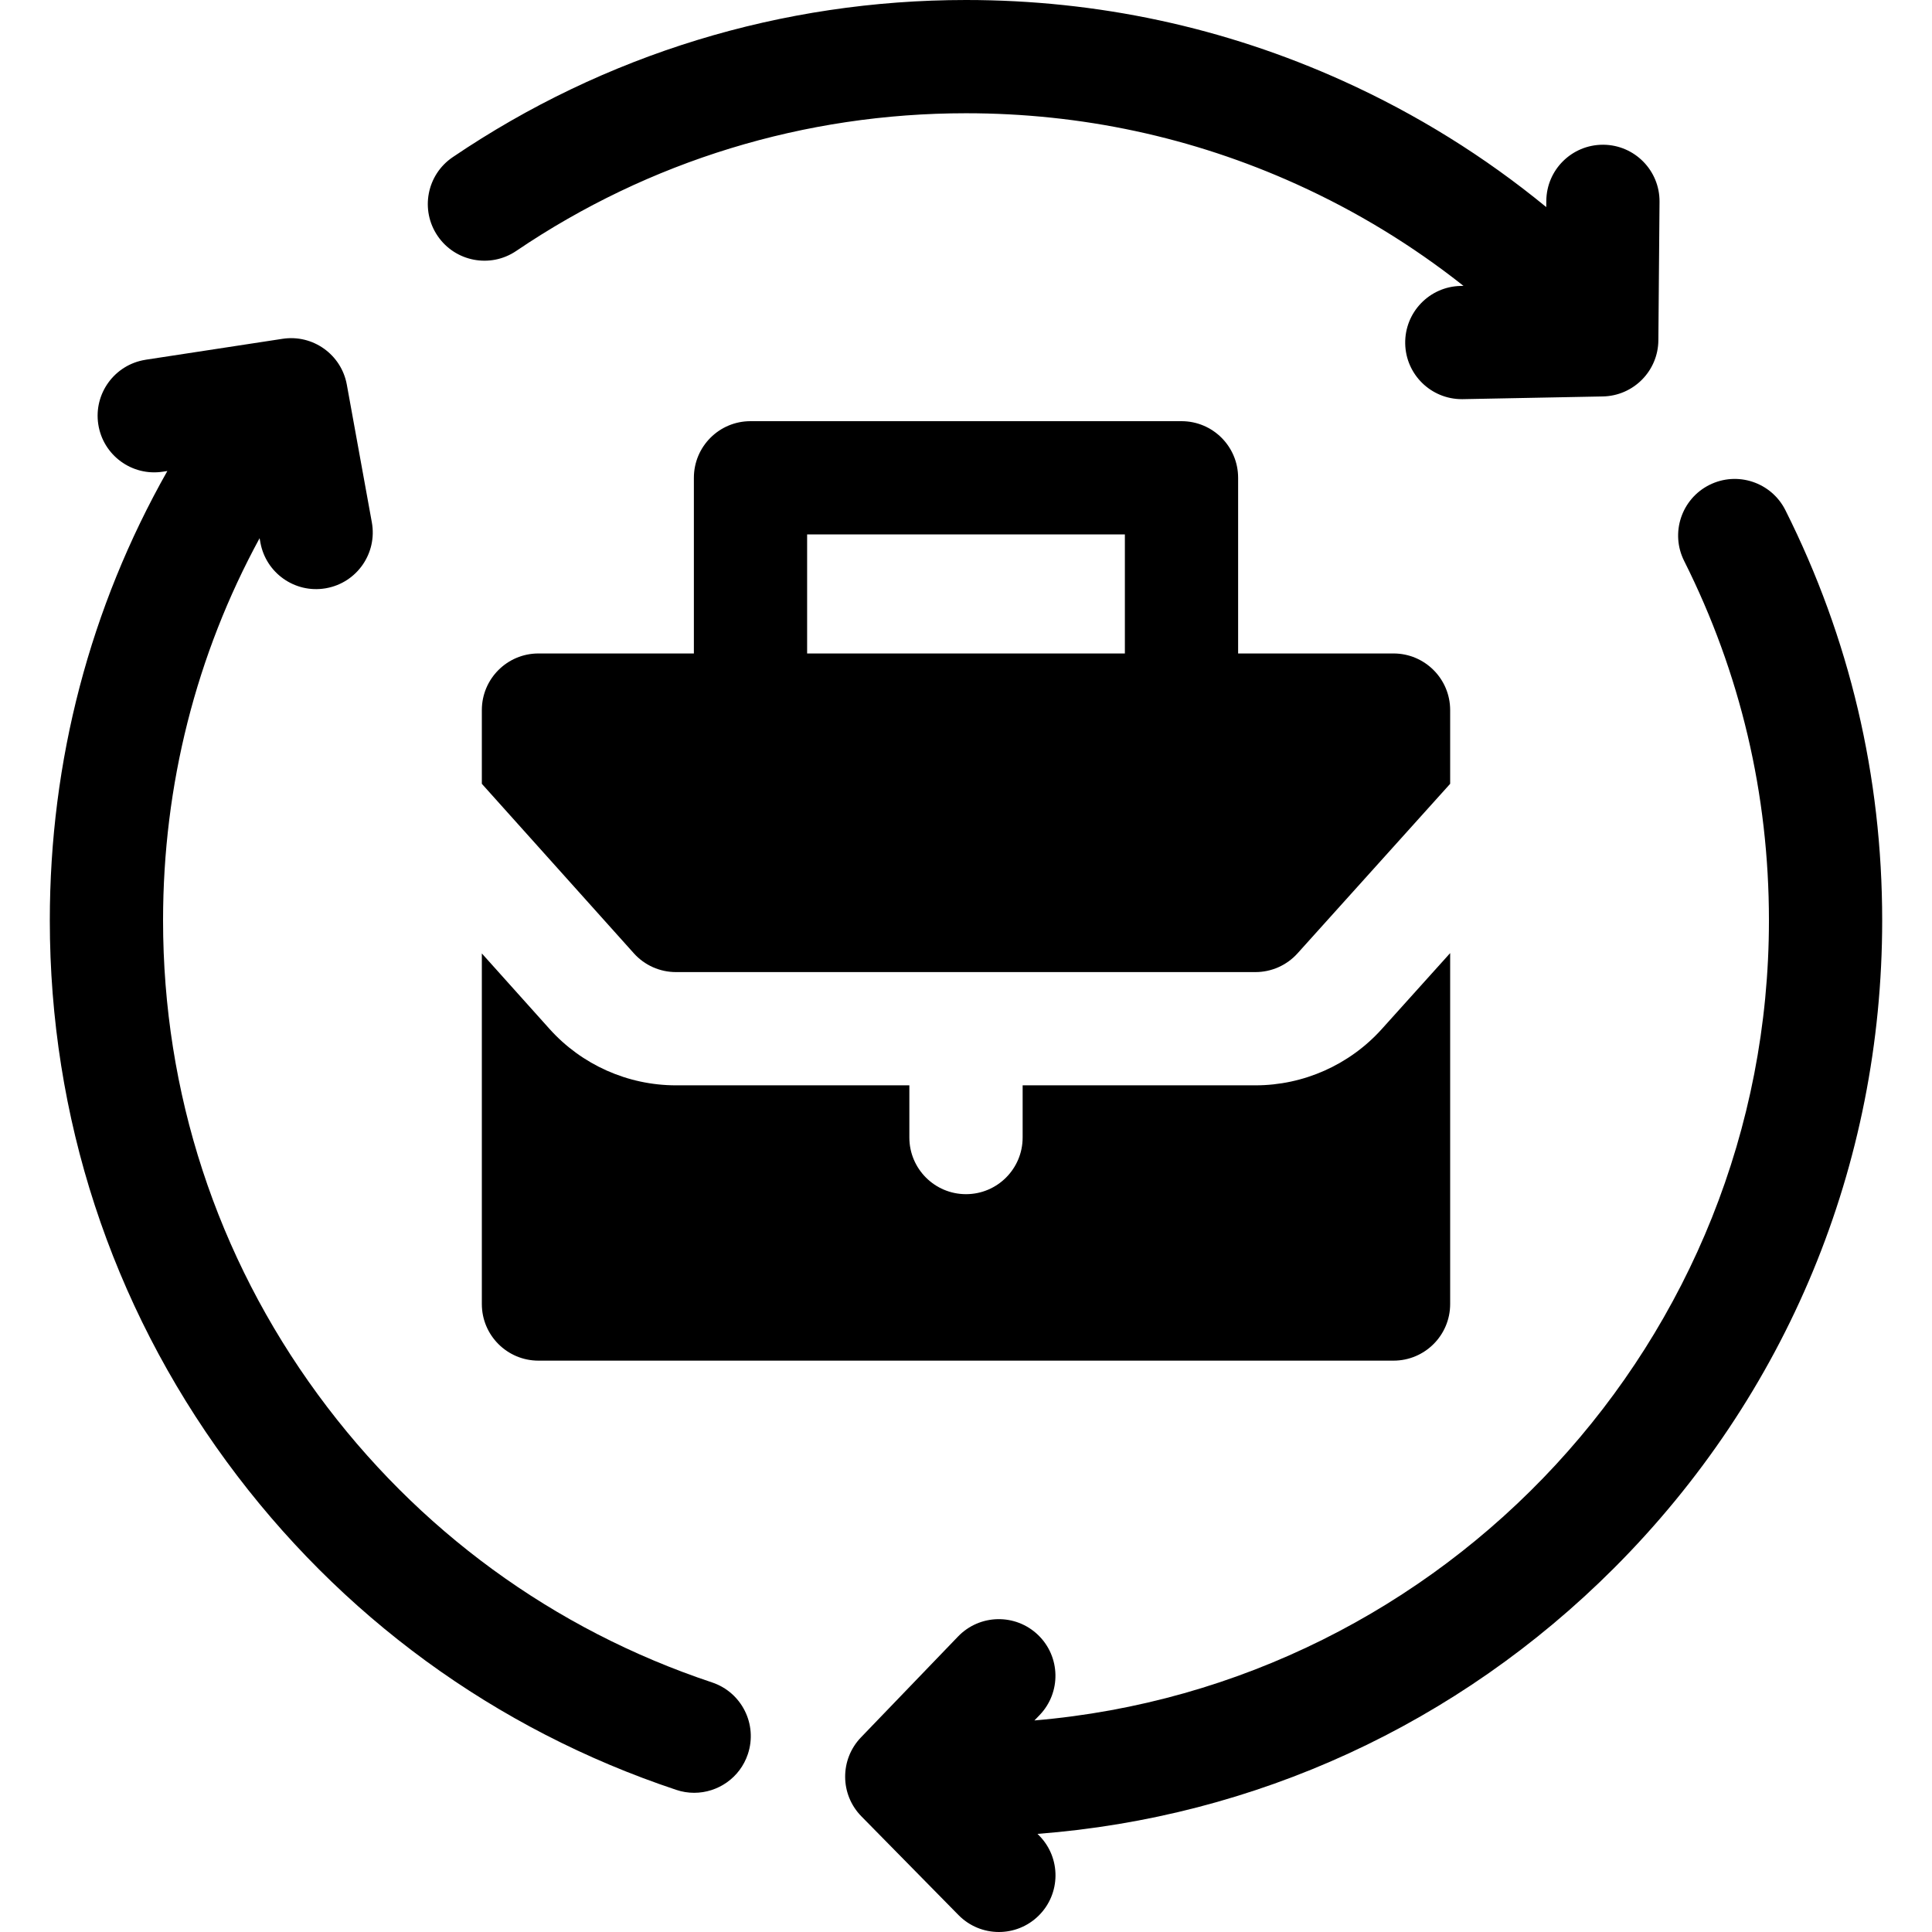 <?xml version="1.0" encoding="UTF-8"?>
<svg xmlns="http://www.w3.org/2000/svg" width="60" height="60" viewBox="0 0 60 60" fill="none">
  <path d="M20.993 30.189H38.989C39.487 30.189 39.962 29.978 40.296 29.607L45.036 24.342V22.053C45.036 21.082 44.248 20.294 43.277 20.294H38.451V14.839C38.451 13.867 37.664 13.08 36.693 13.08H23.307C22.336 13.08 21.549 13.867 21.549 14.839V20.294H16.722C15.751 20.294 14.964 21.082 14.964 22.053V24.342L19.684 29.605C20.017 29.977 20.493 30.189 20.993 30.189ZM25.066 16.597H34.934V20.294H25.066V16.597Z" fill="black"></path>
  <path d="M42.91 31.961C41.911 33.07 40.482 33.706 38.989 33.706H31.759V35.327C31.759 36.298 30.971 37.086 30 37.086C29.029 37.086 28.241 36.298 28.241 35.327V33.706H20.993C19.496 33.706 18.065 33.068 17.066 31.954L14.964 29.61V40.498C14.964 41.469 15.751 42.256 16.722 42.256H43.277C44.248 42.256 45.036 41.469 45.036 40.498V29.599L42.91 31.961Z" fill="black"></path>
  <path d="M22.113 52.249C17.19 50.609 12.957 47.518 9.873 43.31C6.727 39.017 5.064 33.926 5.064 28.586C5.064 24.375 6.092 20.335 8.062 16.714L8.087 16.851C8.259 17.795 9.154 18.426 10.097 18.273C10.109 18.271 10.12 18.269 10.132 18.267C11.087 18.094 11.721 17.179 11.548 16.223L10.771 11.946C10.601 11.009 9.716 10.378 8.775 10.522L4.524 11.172C4.519 11.173 4.515 11.174 4.51 11.175C3.558 11.329 2.906 12.222 3.052 13.177C3.199 14.137 4.096 14.796 5.057 14.649L5.197 14.628C2.799 18.864 1.547 23.621 1.547 28.586C1.547 34.679 3.445 40.489 7.036 45.389C10.554 50.188 15.383 53.715 21.002 55.586C21.186 55.648 21.374 55.677 21.558 55.677C22.294 55.677 22.981 55.211 23.226 54.474C23.533 53.552 23.035 52.556 22.113 52.249Z" fill="black"></path>
  <path d="M58.453 28.586C58.453 24.107 57.441 19.82 55.447 15.844C55.011 14.976 53.954 14.625 53.086 15.06C52.218 15.496 51.867 16.553 52.303 17.421C54.05 20.903 54.936 24.66 54.936 28.586C54.936 41.62 44.883 52.348 32.125 53.43L32.287 53.262C32.96 52.562 32.938 51.449 32.239 50.776C31.538 50.102 30.425 50.124 29.752 50.824L26.738 53.956C26.078 54.643 26.084 55.73 26.752 56.409L29.767 59.474C30.111 59.824 30.566 60 31.021 60C31.466 60 31.912 59.832 32.254 59.495C32.946 58.814 32.956 57.701 32.275 57.008L32.221 56.953C38.984 56.434 45.272 53.552 50.119 48.705C55.493 43.331 58.453 36.186 58.453 28.586Z" fill="black"></path>
  <path d="M16.031 7.794C20.16 4.996 24.991 3.517 30 3.517C33.578 3.517 37.031 4.258 40.264 5.72C42.129 6.564 43.862 7.621 45.45 8.878L45.364 8.88C44.393 8.898 43.621 9.701 43.64 10.672C43.658 11.631 44.442 12.396 45.397 12.396C45.409 12.396 45.42 12.396 45.432 12.396L49.778 12.312C50.73 12.293 51.495 11.52 51.502 10.568L51.538 6.268C51.547 5.297 50.766 4.503 49.795 4.495C49.79 4.495 49.785 4.495 49.78 4.495C48.815 4.495 48.029 5.273 48.022 6.239L48.02 6.431C46.104 4.859 43.995 3.547 41.713 2.515C38.022 0.846 34.081 0 30 0C24.285 0 18.772 1.688 14.058 4.882C13.254 5.427 13.044 6.52 13.589 7.324C14.134 8.128 15.227 8.338 16.031 7.794Z" fill="black"></path>
</svg>
